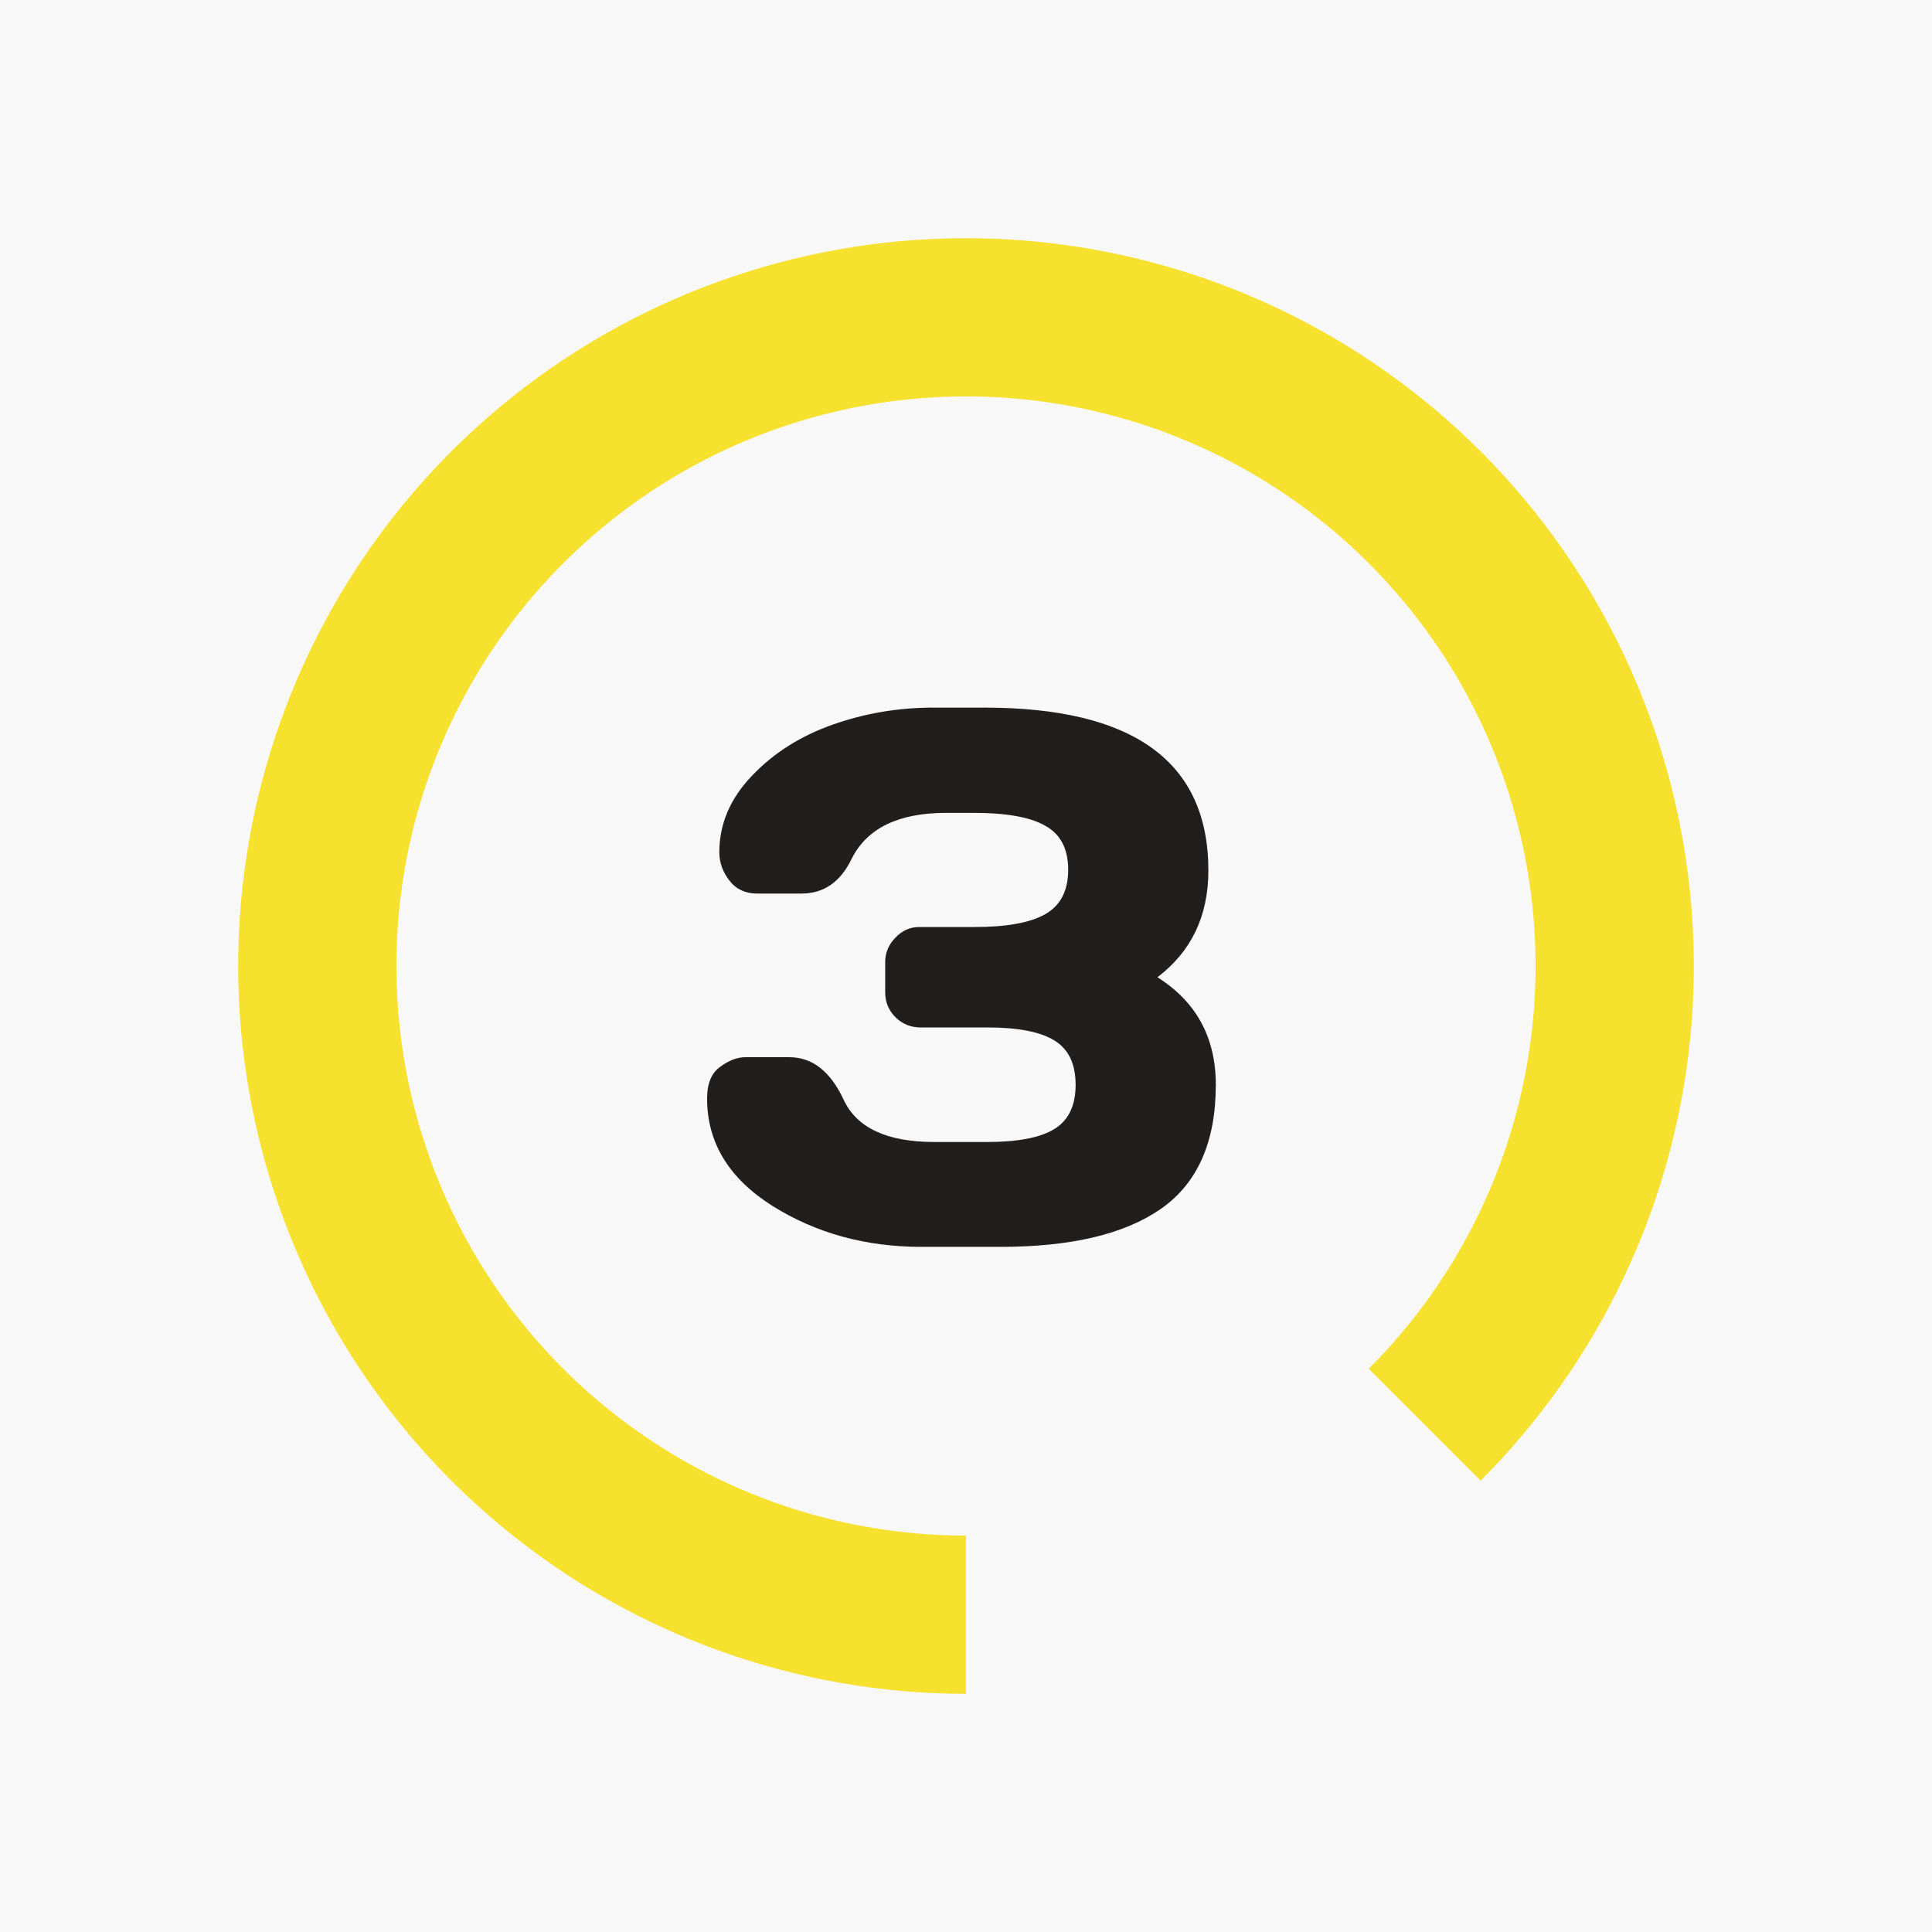 <?xml version="1.0" encoding="UTF-8"?> <svg xmlns="http://www.w3.org/2000/svg" width="73" height="73" viewBox="0 0 73 73" fill="none"><rect width="73" height="73" fill="#F8F8F8"></rect><path d="M26.717 41.506C26.717 40.944 26.881 40.546 27.209 40.311C27.536 40.068 27.855 39.946 28.164 39.946H29.822C30.693 39.946 31.377 40.48 31.874 41.548C32.37 42.616 33.513 43.15 35.302 43.15H37.312C38.464 43.15 39.307 42.986 39.841 42.658C40.375 42.33 40.642 41.773 40.642 40.986C40.642 40.199 40.375 39.642 39.841 39.314C39.307 38.986 38.464 38.822 37.312 38.822H34.782C34.417 38.822 34.103 38.695 33.841 38.443C33.579 38.18 33.447 37.866 33.447 37.501V36.349C33.447 36.002 33.574 35.698 33.827 35.435C34.08 35.164 34.38 35.028 34.726 35.028H36.792C38.038 35.028 38.942 34.864 39.504 34.536C40.075 34.208 40.361 33.651 40.361 32.864C40.361 32.077 40.075 31.524 39.504 31.206C38.942 30.878 38.038 30.714 36.792 30.714H35.752C33.953 30.714 32.764 31.29 32.183 32.442C31.761 33.323 31.129 33.763 30.286 33.763H28.614C28.164 33.763 27.813 33.599 27.56 33.271C27.307 32.944 27.18 32.588 27.18 32.203C27.18 31.136 27.588 30.175 28.403 29.323C29.218 28.461 30.234 27.815 31.452 27.384C32.67 26.953 33.939 26.737 35.26 26.737H37.199C42.839 26.737 45.658 28.789 45.658 32.892C45.658 34.606 45.017 35.951 43.733 36.925C45.204 37.852 45.939 39.206 45.939 40.986C45.939 43.15 45.246 44.714 43.86 45.679C42.483 46.635 40.464 47.112 37.803 47.112H34.81C32.712 47.112 30.838 46.597 29.19 45.567C27.541 44.527 26.717 43.173 26.717 41.506Z" fill="#211F1E"></path><path d="M36.5 64C30.138 64 23.972 61.794 19.054 57.758C14.136 53.722 10.77 48.105 9.528 41.865C8.287 35.625 9.248 29.148 12.247 23.537C15.246 17.926 20.098 13.528 25.976 11.093C31.854 8.659 38.395 8.337 44.483 10.184C50.571 12.031 55.831 15.932 59.365 21.222C62.9 26.512 64.491 32.864 63.868 39.196C63.244 45.527 60.444 51.447 55.945 55.945L51.718 51.718C55.239 48.197 57.43 43.565 57.918 38.609C58.406 33.654 57.161 28.683 54.395 24.543C51.629 20.403 47.512 17.35 42.748 15.905C37.983 14.46 32.864 14.711 28.264 16.616C23.664 18.522 19.867 21.963 17.519 26.355C15.172 30.746 14.42 35.815 15.392 40.699C16.363 45.582 18.998 49.978 22.847 53.137C26.696 56.295 31.521 58.022 36.5 58.022L36.5 64Z" fill="#F6E12F"></path></svg> 